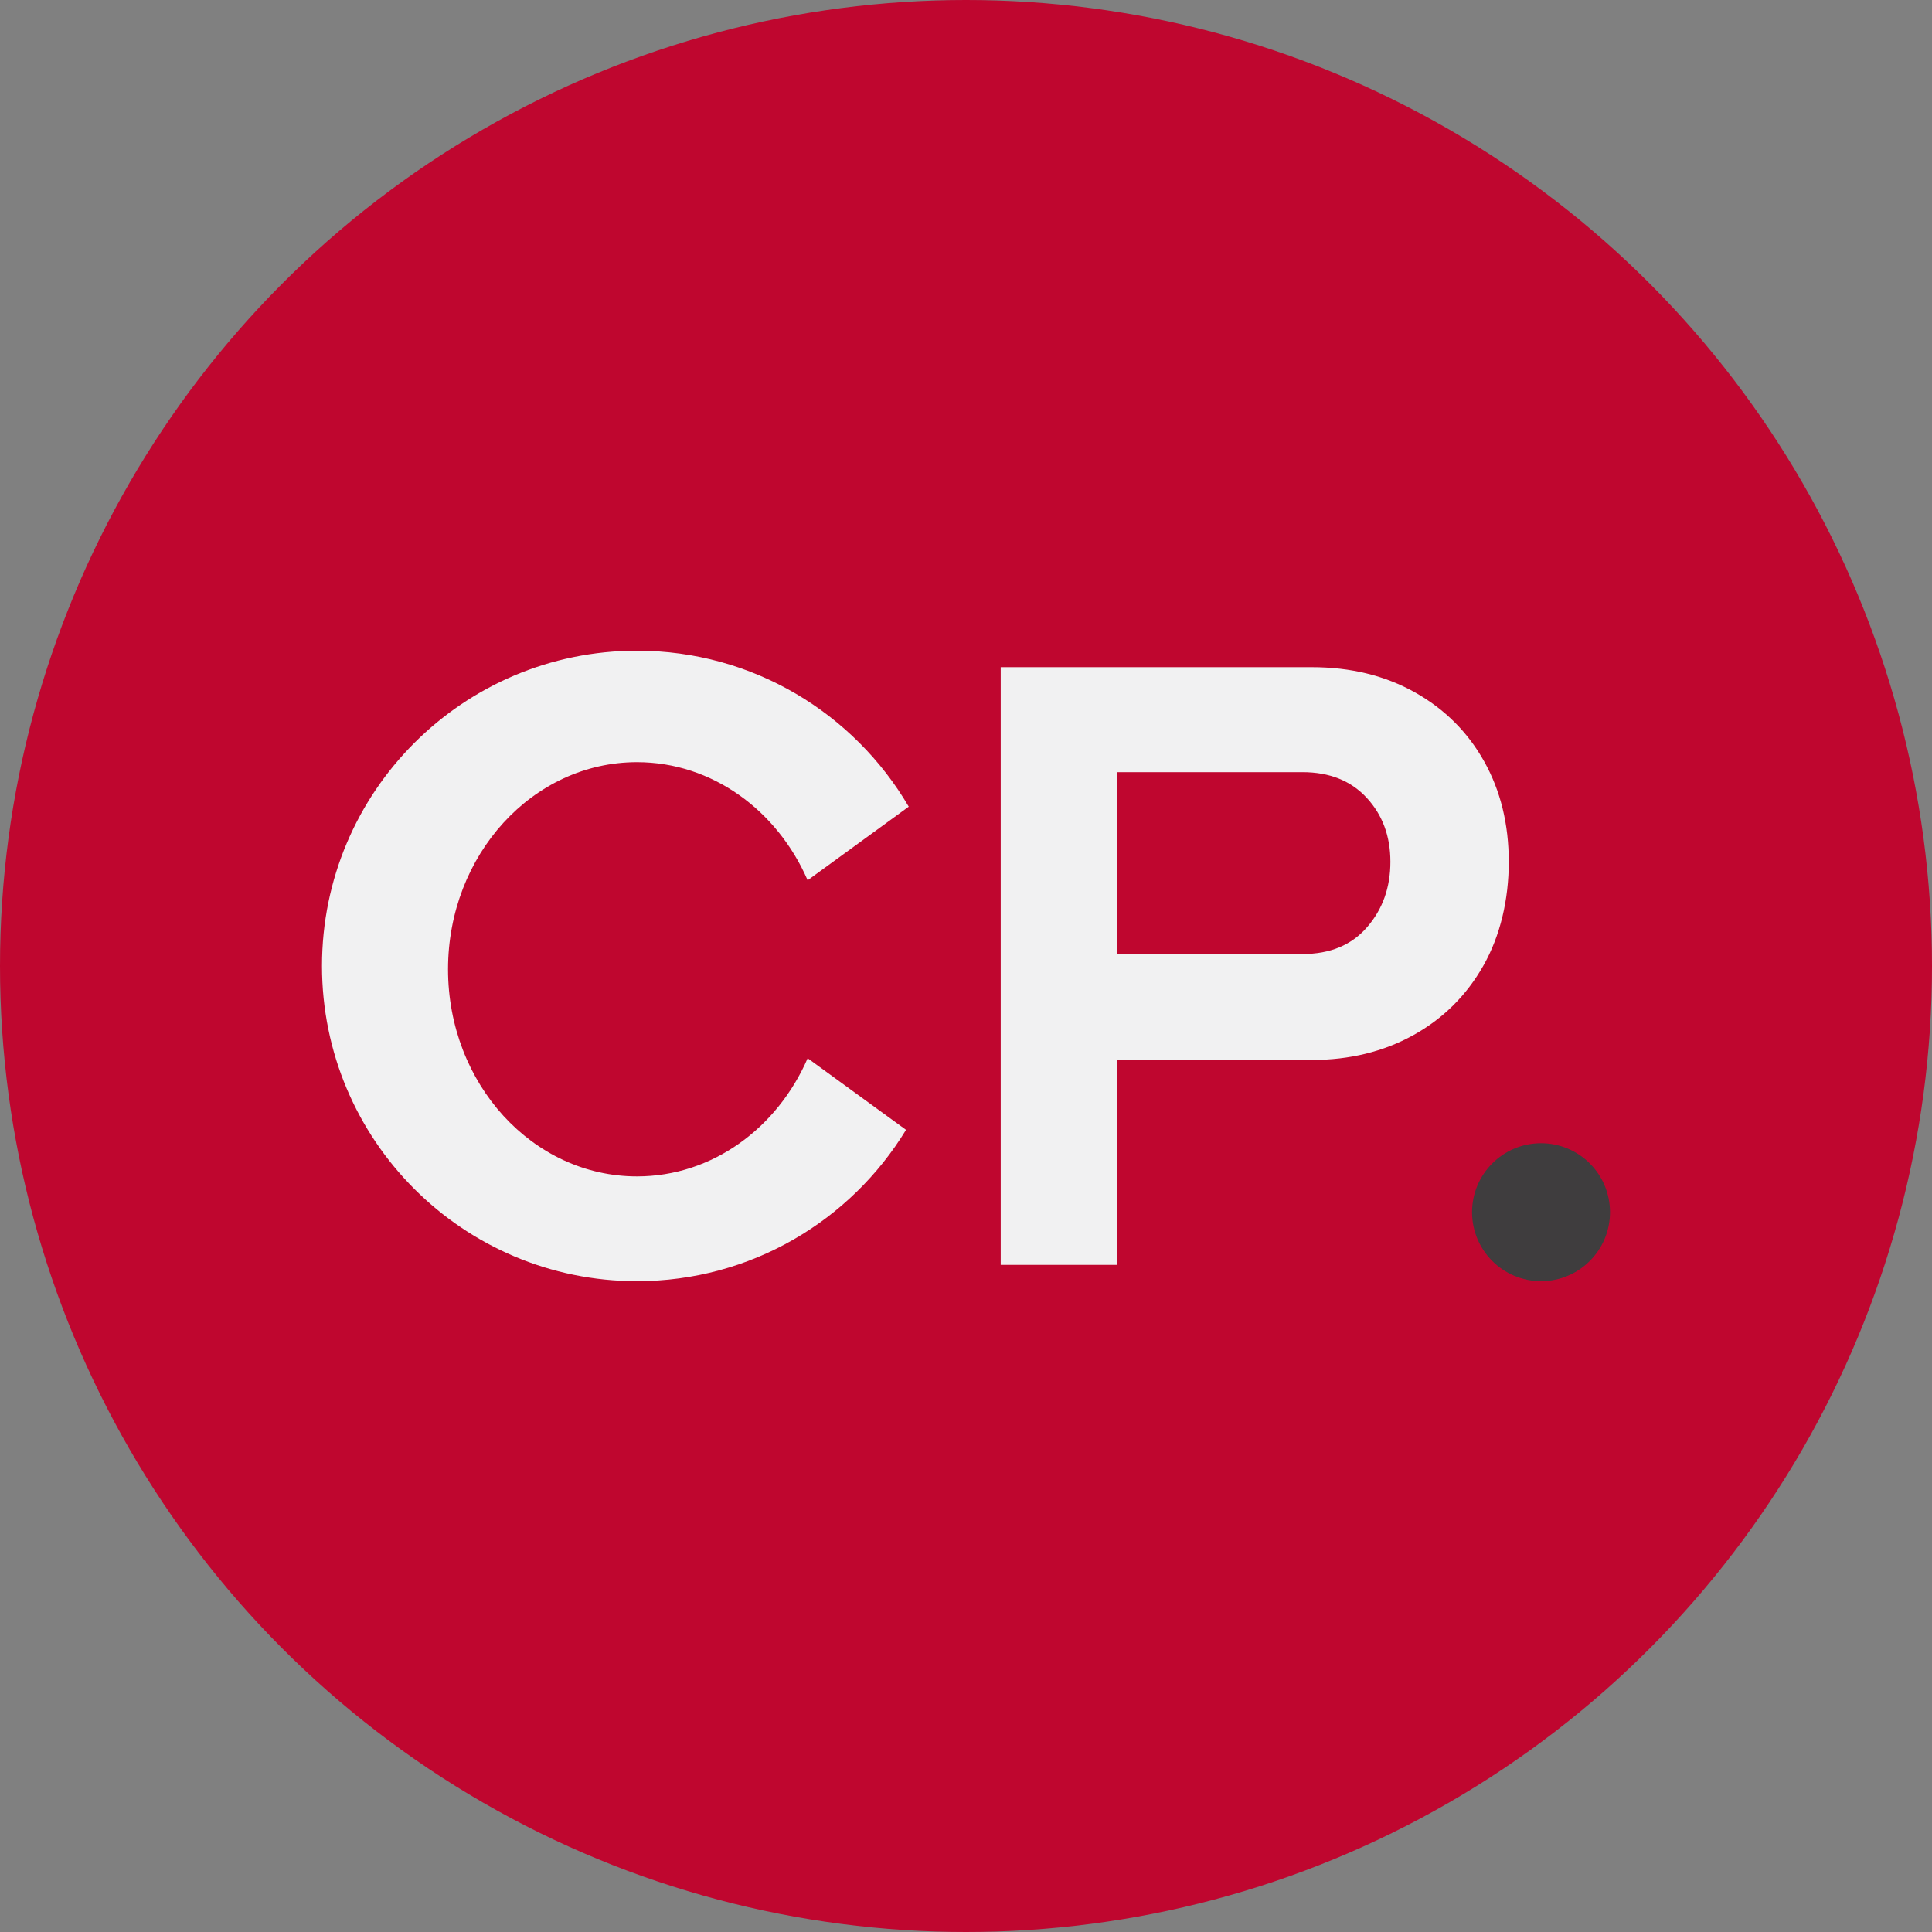 <?xml version="1.0" encoding="UTF-8"?><svg id="Layer_1" xmlns="http://www.w3.org/2000/svg" viewBox="0 0 300 300"><rect x="0" y="0" width="300" height="300" fill="#808080" stroke="none"/><defs><style>.cls-1{fill:#3f3d3e;}.cls-2{fill:#f1f1f2;}.cls-3{fill:#bf062f;}</style></defs><circle class="cls-3" cx="150" cy="150" r="150"/><path class="cls-2" d="M125.41,164.33c-4.72,10.85-14.81,18.34-26.5,18.34-16.21,0-29.34-14.4-29.34-32.16s13.14-32.16,29.34-32.16c11.69,0,21.79,7.5,26.5,18.34l15.7-11.43c-8.49-14.49-24.21-24.22-42.2-24.22-27.01,0-48.91,21.91-48.91,48.95s21.9,48.95,48.91,48.95c17.7,0,33.2-9.41,41.78-23.5l-15.28-11.12Z"/><path class="cls-2" d="M155.39,196.4v-92.8h48.31c6.04,0,11.38,1.31,16.01,3.91,4.64,2.61,8.22,6.19,10.76,10.74,2.54,4.55,3.81,9.74,3.81,15.58s-1.31,11.47-3.94,16.11-6.26,8.24-10.9,10.81c-4.64,2.56-9.89,3.84-15.75,3.84h-30.19v31.82h-18.11ZM202.25,148.14c4.29,0,7.63-1.39,10.04-4.18,2.41-2.78,3.61-6.16,3.61-10.14s-1.23-7.29-3.68-9.94c-2.45-2.65-5.78-3.98-9.98-3.98h-28.75v28.24h28.75Z"/><circle class="cls-1" cx="239.29" cy="188.23" r="10.71"/></svg>